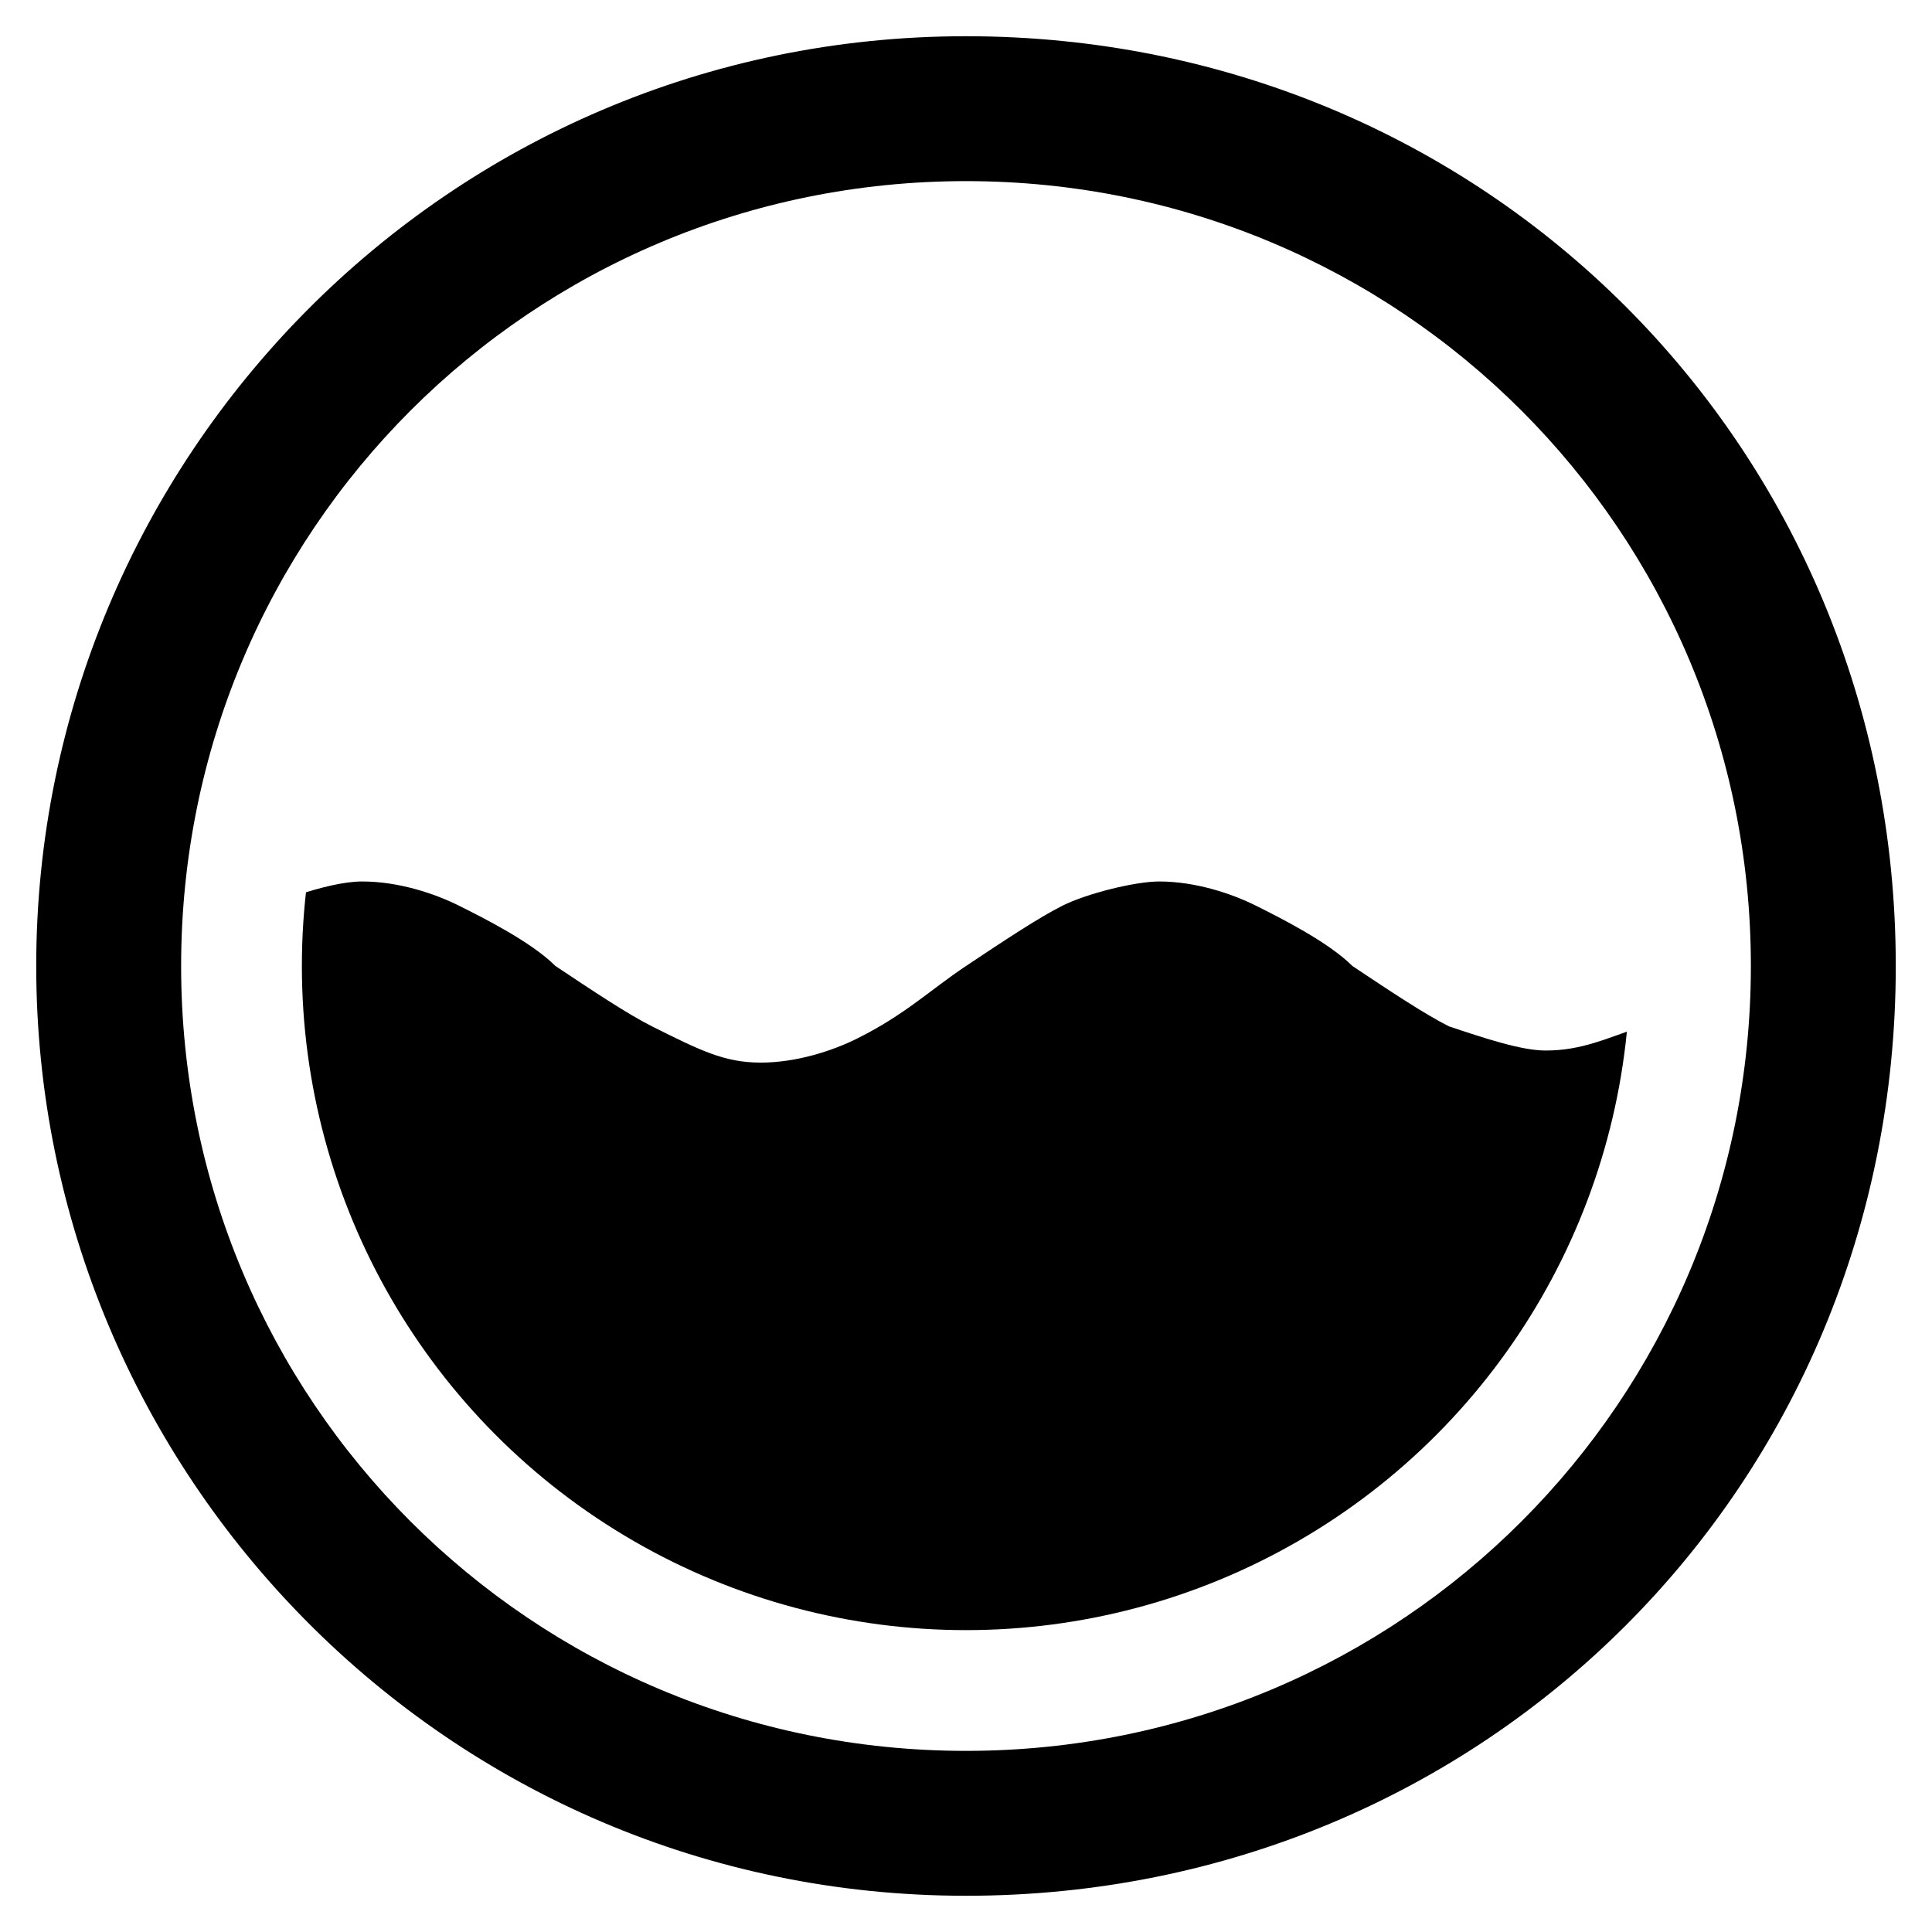 <?xml version="1.0" encoding="utf-8"?>
<!-- Generator: Adobe Illustrator 18.0.0, SVG Export Plug-In . SVG Version: 6.00 Build 0)  -->
<!DOCTYPE svg PUBLIC "-//W3C//DTD SVG 1.1//EN" "http://www.w3.org/Graphics/SVG/1.1/DTD/svg11.dtd">
<svg version="1.1" xmlns="http://www.w3.org/2000/svg" xmlns:xlink="http://www.w3.org/1999/xlink" x="0px" y="0px"
	 viewBox="0 0 16 16" enable-background="new 0 0 16 16" xml:space="preserve">
<g id="Layer_1">
	<g>
		<path d="M0.3,8c0-4.2,3.4-7.7,7.7-7.7s7.7,3.4,7.7,7.7s-3.4,7.7-7.7,7.7S0.3,12.2,0.3,8z M8,14.5c3.6,0,6.5-2.9,6.5-6.5
			S11.6,1.5,8,1.5S1.5,4.4,1.5,8S4.4,14.5,8,14.5z"/>
	</g>
</g>
<g id="Layer_3">
	<g>
		<defs>
			<circle id="SVGID_1_" cx="8" cy="8" r="5.5"/>
		</defs>
		<clipPath id="SVGID_2_">
			<use xlink:href="#SVGID_1_"  overflow="visible"/>
		</clipPath>
		<path clip-path="url(#SVGID_2_)" d="M1.2,16.7V8.1h0c0.3-0.2,0.6-0.4,0.8-0.5S2.7,7.3,3,7.3s0.6,0.1,0.8,0.2S4.4,7.8,4.6,8
			c0.3,0.2,0.6,0.4,0.8,0.5C5.8,8.7,6,8.8,6.3,8.8c0.3,0,0.6-0.1,0.8-0.2C7.5,8.4,7.7,8.2,8,8c0.3-0.2,0.6-0.4,0.8-0.5
			s0.6-0.2,0.8-0.2c0.3,0,0.6,0.1,0.8,0.2s0.6,0.3,0.8,0.5c0.3,0.2,0.6,0.4,0.8,0.5c0.3,0.1,0.6,0.2,0.8,0.2c0.3,0,0.5-0.1,0.8-0.2
			c0.3-0.1,0.6-0.3,0.8-0.5v8.7h0L1.2,16.7"/>
	</g>
</g>
</svg>
